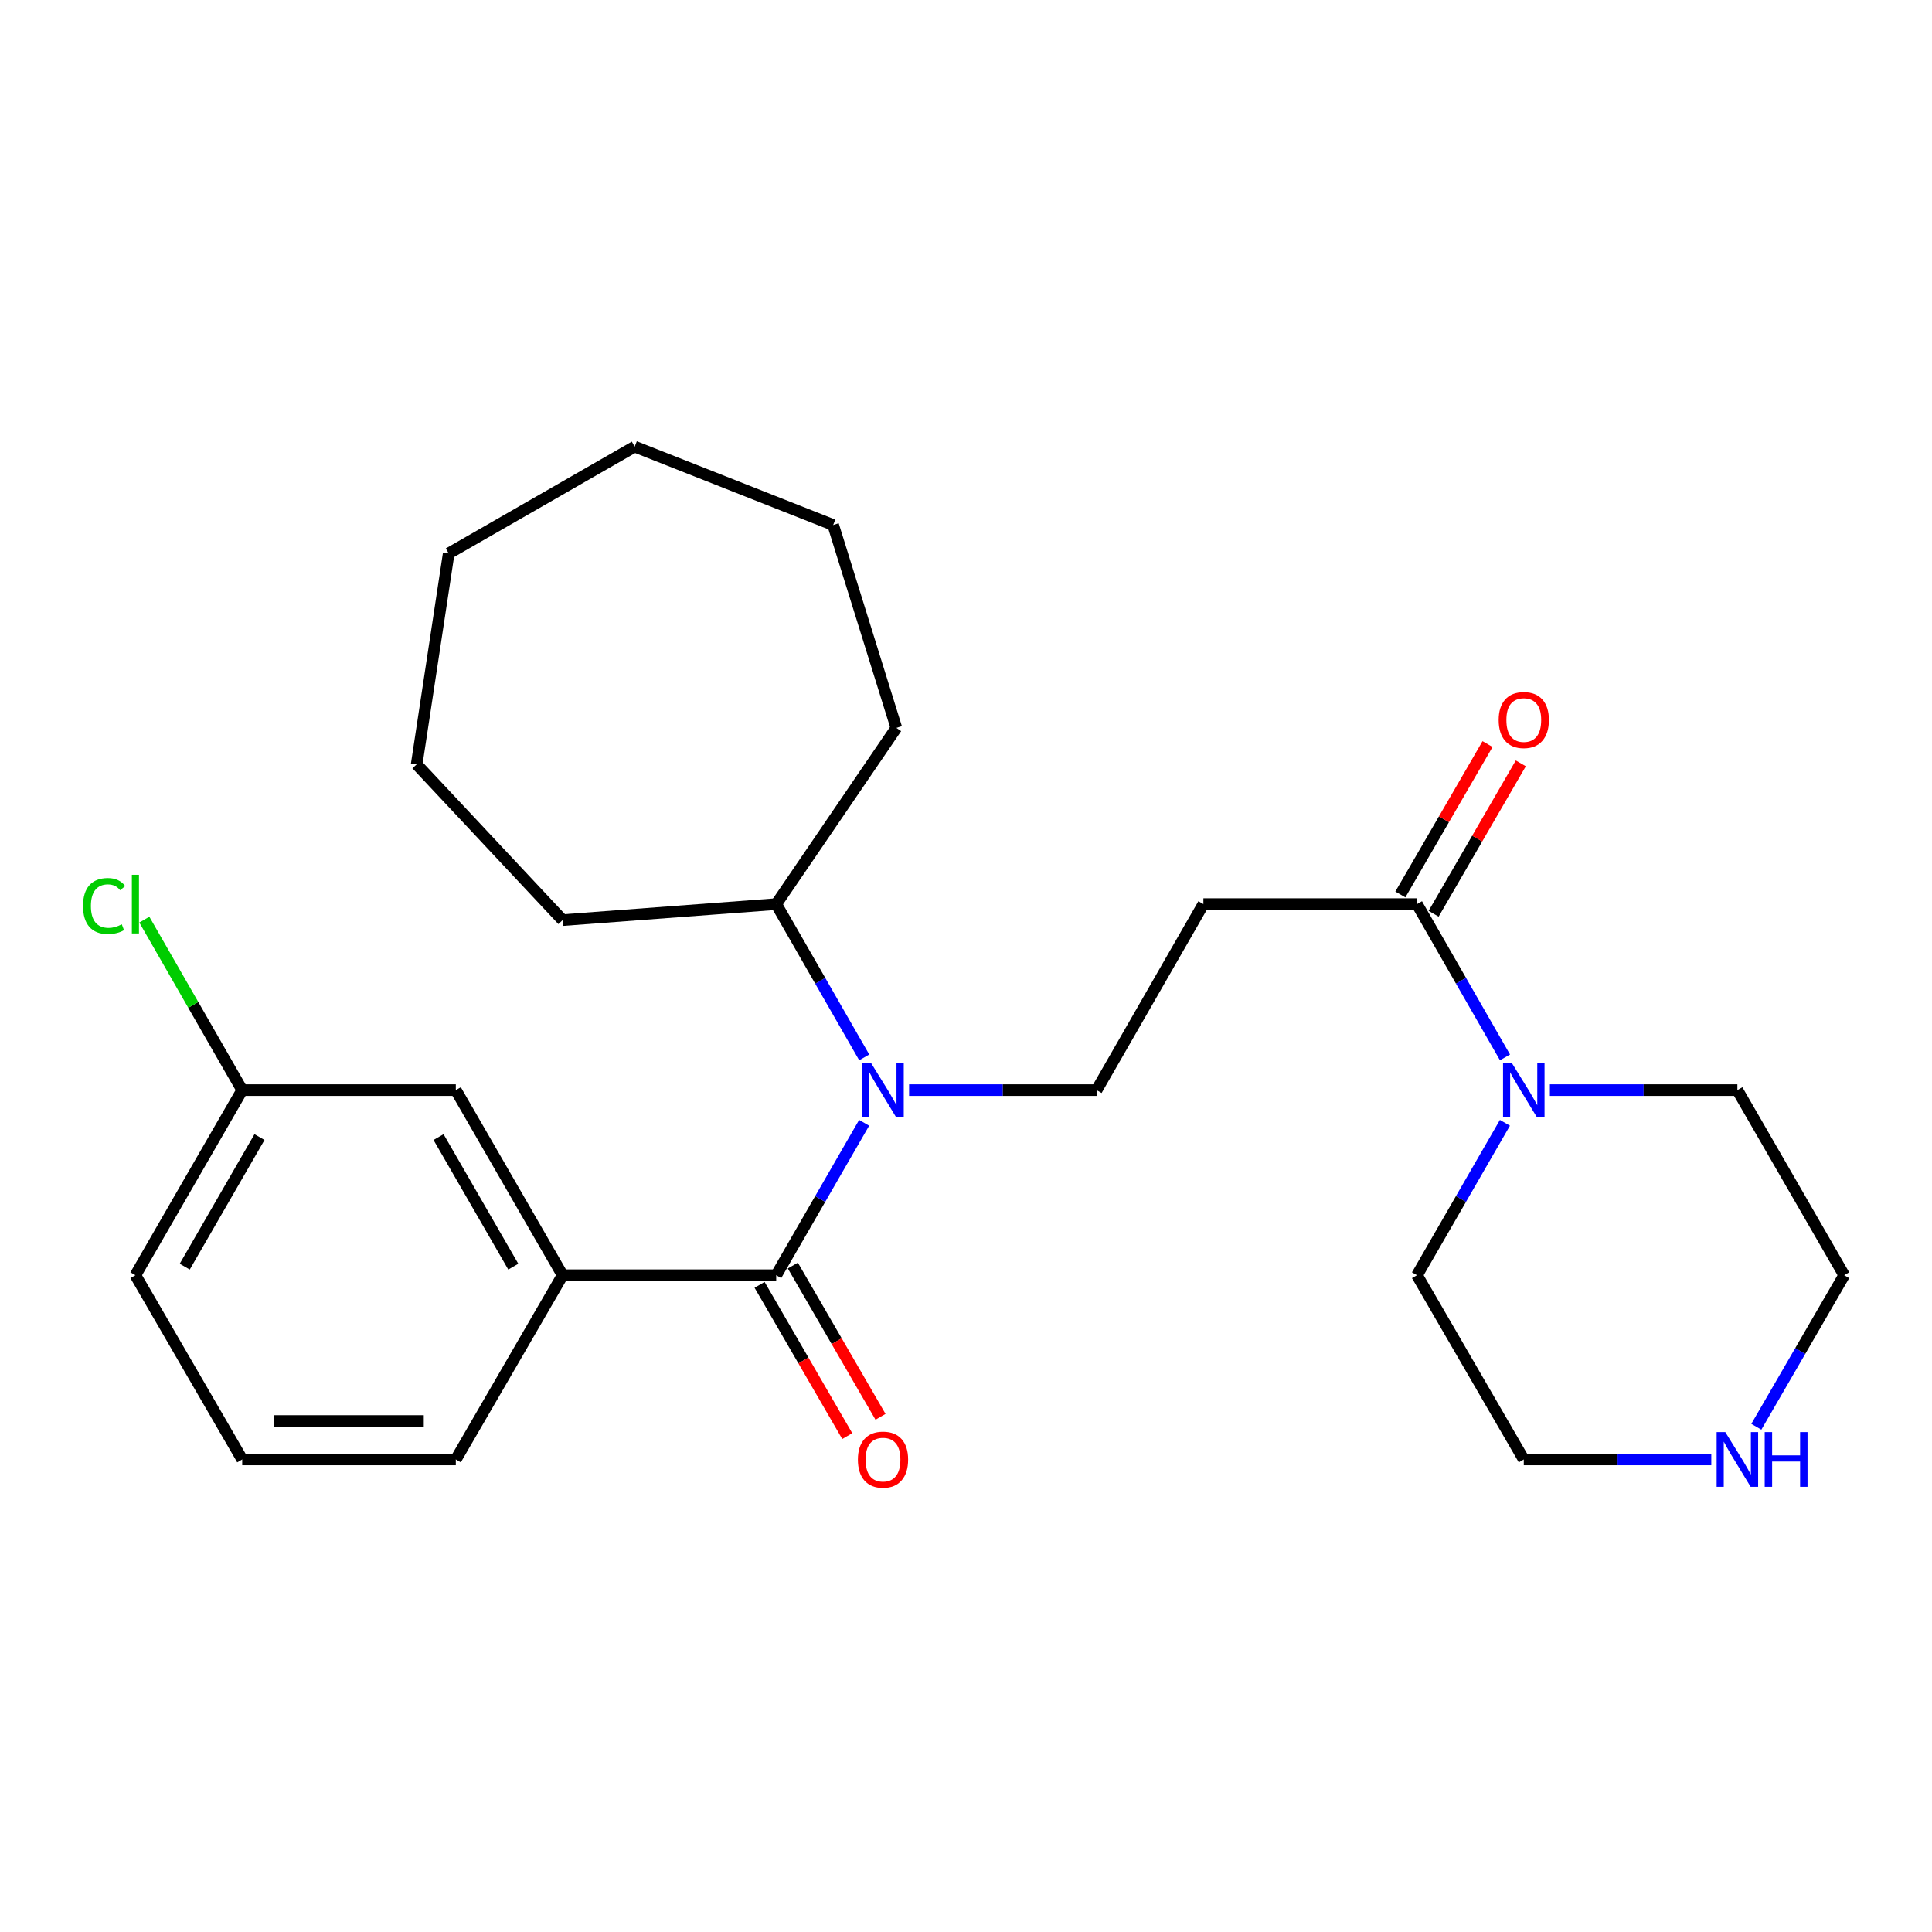 <?xml version='1.0' encoding='iso-8859-1'?>
<svg version='1.1' baseProfile='full'
              xmlns='http://www.w3.org/2000/svg'
                      xmlns:rdkit='http://www.rdkit.org/xml'
                      xmlns:xlink='http://www.w3.org/1999/xlink'
                  xml:space='preserve'
width='1000px' height='1000px' viewBox='0 0 1000 1000'>
<!-- END OF HEADER -->
<rect style='opacity:1.0;fill:#FFFFFF;stroke:none' width='1000' height='1000' x='0' y='0'> </rect>
<path class='bond-0' d='M 401.767,660.051 L 424.523,620.606' style='fill:none;fill-rule:evenodd;stroke:#000000;stroke-width:6px;stroke-linecap:butt;stroke-linejoin:miter;stroke-opacity:1' />
<path class='bond-0' d='M 424.523,620.606 L 447.279,581.162' style='fill:none;fill-rule:evenodd;stroke:#0000FF;stroke-width:6px;stroke-linecap:butt;stroke-linejoin:miter;stroke-opacity:1' />
<path class='bond-4' d='M 401.767,660.051 L 291.205,660.051' style='fill:none;fill-rule:evenodd;stroke:#000000;stroke-width:6px;stroke-linecap:butt;stroke-linejoin:miter;stroke-opacity:1' />
<path class='bond-6' d='M 393.159,665.041 L 415.848,704.184' style='fill:none;fill-rule:evenodd;stroke:#000000;stroke-width:6px;stroke-linecap:butt;stroke-linejoin:miter;stroke-opacity:1' />
<path class='bond-6' d='M 415.848,704.184 L 438.537,743.327' style='fill:none;fill-rule:evenodd;stroke:#FF0000;stroke-width:6px;stroke-linecap:butt;stroke-linejoin:miter;stroke-opacity:1' />
<path class='bond-6' d='M 410.375,655.062 L 433.064,694.205' style='fill:none;fill-rule:evenodd;stroke:#000000;stroke-width:6px;stroke-linecap:butt;stroke-linejoin:miter;stroke-opacity:1' />
<path class='bond-6' d='M 433.064,694.205 L 455.753,733.347' style='fill:none;fill-rule:evenodd;stroke:#FF0000;stroke-width:6px;stroke-linecap:butt;stroke-linejoin:miter;stroke-opacity:1' />
<path class='bond-5' d='M 470.547,564.236 L 519.07,564.236' style='fill:none;fill-rule:evenodd;stroke:#0000FF;stroke-width:6px;stroke-linecap:butt;stroke-linejoin:miter;stroke-opacity:1' />
<path class='bond-5' d='M 519.07,564.236 L 567.594,564.236' style='fill:none;fill-rule:evenodd;stroke:#000000;stroke-width:6px;stroke-linecap:butt;stroke-linejoin:miter;stroke-opacity:1' />
<path class='bond-10' d='M 447.319,547.301 L 424.543,507.635' style='fill:none;fill-rule:evenodd;stroke:#0000FF;stroke-width:6px;stroke-linecap:butt;stroke-linejoin:miter;stroke-opacity:1' />
<path class='bond-10' d='M 424.543,507.635 L 401.767,467.968' style='fill:none;fill-rule:evenodd;stroke:#000000;stroke-width:6px;stroke-linecap:butt;stroke-linejoin:miter;stroke-opacity:1' />
<path class='bond-1' d='M 733.432,467.968 L 622.87,467.968' style='fill:none;fill-rule:evenodd;stroke:#000000;stroke-width:6px;stroke-linecap:butt;stroke-linejoin:miter;stroke-opacity:1' />
<path class='bond-2' d='M 733.432,467.968 L 756.208,507.635' style='fill:none;fill-rule:evenodd;stroke:#000000;stroke-width:6px;stroke-linecap:butt;stroke-linejoin:miter;stroke-opacity:1' />
<path class='bond-2' d='M 756.208,507.635 L 778.984,547.301' style='fill:none;fill-rule:evenodd;stroke:#0000FF;stroke-width:6px;stroke-linecap:butt;stroke-linejoin:miter;stroke-opacity:1' />
<path class='bond-9' d='M 742.04,472.958 L 764.601,434.035' style='fill:none;fill-rule:evenodd;stroke:#000000;stroke-width:6px;stroke-linecap:butt;stroke-linejoin:miter;stroke-opacity:1' />
<path class='bond-9' d='M 764.601,434.035 L 787.163,395.112' style='fill:none;fill-rule:evenodd;stroke:#FF0000;stroke-width:6px;stroke-linecap:butt;stroke-linejoin:miter;stroke-opacity:1' />
<path class='bond-9' d='M 724.824,462.979 L 747.385,424.056' style='fill:none;fill-rule:evenodd;stroke:#000000;stroke-width:6px;stroke-linecap:butt;stroke-linejoin:miter;stroke-opacity:1' />
<path class='bond-9' d='M 747.385,424.056 L 769.947,385.133' style='fill:none;fill-rule:evenodd;stroke:#FF0000;stroke-width:6px;stroke-linecap:butt;stroke-linejoin:miter;stroke-opacity:1' />
<path class='bond-13' d='M 778.943,581.162 L 756.188,620.606' style='fill:none;fill-rule:evenodd;stroke:#0000FF;stroke-width:6px;stroke-linecap:butt;stroke-linejoin:miter;stroke-opacity:1' />
<path class='bond-13' d='M 756.188,620.606 L 733.432,660.051' style='fill:none;fill-rule:evenodd;stroke:#000000;stroke-width:6px;stroke-linecap:butt;stroke-linejoin:miter;stroke-opacity:1' />
<path class='bond-14' d='M 802.212,564.236 L 850.741,564.236' style='fill:none;fill-rule:evenodd;stroke:#0000FF;stroke-width:6px;stroke-linecap:butt;stroke-linejoin:miter;stroke-opacity:1' />
<path class='bond-14' d='M 850.741,564.236 L 899.27,564.236' style='fill:none;fill-rule:evenodd;stroke:#000000;stroke-width:6px;stroke-linecap:butt;stroke-linejoin:miter;stroke-opacity:1' />
<path class='bond-3' d='M 622.87,467.968 L 567.594,564.236' style='fill:none;fill-rule:evenodd;stroke:#000000;stroke-width:6px;stroke-linecap:butt;stroke-linejoin:miter;stroke-opacity:1' />
<path class='bond-7' d='M 291.205,660.051 L 235.929,564.236' style='fill:none;fill-rule:evenodd;stroke:#000000;stroke-width:6px;stroke-linecap:butt;stroke-linejoin:miter;stroke-opacity:1' />
<path class='bond-7' d='M 265.677,655.623 L 226.984,588.552' style='fill:none;fill-rule:evenodd;stroke:#000000;stroke-width:6px;stroke-linecap:butt;stroke-linejoin:miter;stroke-opacity:1' />
<path class='bond-15' d='M 291.205,660.051 L 235.929,755.413' style='fill:none;fill-rule:evenodd;stroke:#000000;stroke-width:6px;stroke-linecap:butt;stroke-linejoin:miter;stroke-opacity:1' />
<path class='bond-11' d='M 235.929,564.236 L 125.367,564.236' style='fill:none;fill-rule:evenodd;stroke:#000000;stroke-width:6px;stroke-linecap:butt;stroke-linejoin:miter;stroke-opacity:1' />
<path class='bond-8' d='M 909.075,738.497 L 931.81,699.274' style='fill:none;fill-rule:evenodd;stroke:#0000FF;stroke-width:6px;stroke-linecap:butt;stroke-linejoin:miter;stroke-opacity:1' />
<path class='bond-8' d='M 931.81,699.274 L 954.545,660.051' style='fill:none;fill-rule:evenodd;stroke:#000000;stroke-width:6px;stroke-linecap:butt;stroke-linejoin:miter;stroke-opacity:1' />
<path class='bond-28' d='M 885.766,755.413 L 837.237,755.413' style='fill:none;fill-rule:evenodd;stroke:#0000FF;stroke-width:6px;stroke-linecap:butt;stroke-linejoin:miter;stroke-opacity:1' />
<path class='bond-28' d='M 837.237,755.413 L 788.708,755.413' style='fill:none;fill-rule:evenodd;stroke:#000000;stroke-width:6px;stroke-linecap:butt;stroke-linejoin:miter;stroke-opacity:1' />
<path class='bond-20' d='M 401.767,467.968 L 463.952,376.753' style='fill:none;fill-rule:evenodd;stroke:#000000;stroke-width:6px;stroke-linecap:butt;stroke-linejoin:miter;stroke-opacity:1' />
<path class='bond-21' d='M 401.767,467.968 L 291.205,476.26' style='fill:none;fill-rule:evenodd;stroke:#000000;stroke-width:6px;stroke-linecap:butt;stroke-linejoin:miter;stroke-opacity:1' />
<path class='bond-12' d='M 125.367,564.236 L 100.037,520.121' style='fill:none;fill-rule:evenodd;stroke:#000000;stroke-width:6px;stroke-linecap:butt;stroke-linejoin:miter;stroke-opacity:1' />
<path class='bond-12' d='M 100.037,520.121 L 74.707,476.006' style='fill:none;fill-rule:evenodd;stroke:#00CC00;stroke-width:6px;stroke-linecap:butt;stroke-linejoin:miter;stroke-opacity:1' />
<path class='bond-26' d='M 125.367,564.236 L 70.091,660.051' style='fill:none;fill-rule:evenodd;stroke:#000000;stroke-width:6px;stroke-linecap:butt;stroke-linejoin:miter;stroke-opacity:1' />
<path class='bond-26' d='M 134.312,588.552 L 95.619,655.623' style='fill:none;fill-rule:evenodd;stroke:#000000;stroke-width:6px;stroke-linecap:butt;stroke-linejoin:miter;stroke-opacity:1' />
<path class='bond-17' d='M 733.432,660.051 L 788.708,755.413' style='fill:none;fill-rule:evenodd;stroke:#000000;stroke-width:6px;stroke-linecap:butt;stroke-linejoin:miter;stroke-opacity:1' />
<path class='bond-16' d='M 899.27,564.236 L 954.545,660.051' style='fill:none;fill-rule:evenodd;stroke:#000000;stroke-width:6px;stroke-linecap:butt;stroke-linejoin:miter;stroke-opacity:1' />
<path class='bond-18' d='M 235.929,755.413 L 125.367,755.413' style='fill:none;fill-rule:evenodd;stroke:#000000;stroke-width:6px;stroke-linecap:butt;stroke-linejoin:miter;stroke-opacity:1' />
<path class='bond-18' d='M 219.345,735.513 L 141.951,735.513' style='fill:none;fill-rule:evenodd;stroke:#000000;stroke-width:6px;stroke-linecap:butt;stroke-linejoin:miter;stroke-opacity:1' />
<path class='bond-19' d='M 125.367,755.413 L 70.091,660.051' style='fill:none;fill-rule:evenodd;stroke:#000000;stroke-width:6px;stroke-linecap:butt;stroke-linejoin:miter;stroke-opacity:1' />
<path class='bond-22' d='M 463.952,376.753 L 431.251,271.729' style='fill:none;fill-rule:evenodd;stroke:#000000;stroke-width:6px;stroke-linecap:butt;stroke-linejoin:miter;stroke-opacity:1' />
<path class='bond-23' d='M 291.205,476.26 L 215.665,395.635' style='fill:none;fill-rule:evenodd;stroke:#000000;stroke-width:6px;stroke-linecap:butt;stroke-linejoin:miter;stroke-opacity:1' />
<path class='bond-24' d='M 431.251,271.729 L 328.516,231.179' style='fill:none;fill-rule:evenodd;stroke:#000000;stroke-width:6px;stroke-linecap:butt;stroke-linejoin:miter;stroke-opacity:1' />
<path class='bond-25' d='M 215.665,395.635 L 232.248,286.454' style='fill:none;fill-rule:evenodd;stroke:#000000;stroke-width:6px;stroke-linecap:butt;stroke-linejoin:miter;stroke-opacity:1' />
<path class='bond-27' d='M 328.516,231.179 L 232.248,286.454' style='fill:none;fill-rule:evenodd;stroke:#000000;stroke-width:6px;stroke-linecap:butt;stroke-linejoin:miter;stroke-opacity:1' />
<path  class='atom-1' d='M 450.783 550.076
L 460.063 565.076
Q 460.983 566.556, 462.463 569.236
Q 463.943 571.916, 464.023 572.076
L 464.023 550.076
L 467.783 550.076
L 467.783 578.396
L 463.903 578.396
L 453.943 561.996
Q 452.783 560.076, 451.543 557.876
Q 450.343 555.676, 449.983 554.996
L 449.983 578.396
L 446.303 578.396
L 446.303 550.076
L 450.783 550.076
' fill='#0000FF'/>
<path  class='atom-3' d='M 782.448 550.076
L 791.728 565.076
Q 792.648 566.556, 794.128 569.236
Q 795.608 571.916, 795.688 572.076
L 795.688 550.076
L 799.448 550.076
L 799.448 578.396
L 795.568 578.396
L 785.608 561.996
Q 784.448 560.076, 783.208 557.876
Q 782.008 555.676, 781.648 554.996
L 781.648 578.396
L 777.968 578.396
L 777.968 550.076
L 782.448 550.076
' fill='#0000FF'/>
<path  class='atom-7' d='M 444.043 755.493
Q 444.043 748.693, 447.403 744.893
Q 450.763 741.093, 457.043 741.093
Q 463.323 741.093, 466.683 744.893
Q 470.043 748.693, 470.043 755.493
Q 470.043 762.373, 466.643 766.293
Q 463.243 770.173, 457.043 770.173
Q 450.803 770.173, 447.403 766.293
Q 444.043 762.413, 444.043 755.493
M 457.043 766.973
Q 461.363 766.973, 463.683 764.093
Q 466.043 761.173, 466.043 755.493
Q 466.043 749.933, 463.683 747.133
Q 461.363 744.293, 457.043 744.293
Q 452.723 744.293, 450.363 747.093
Q 448.043 749.893, 448.043 755.493
Q 448.043 761.213, 450.363 764.093
Q 452.723 766.973, 457.043 766.973
' fill='#FF0000'/>
<path  class='atom-9' d='M 893.01 741.253
L 902.29 756.253
Q 903.21 757.733, 904.69 760.413
Q 906.17 763.093, 906.25 763.253
L 906.25 741.253
L 910.01 741.253
L 910.01 769.573
L 906.13 769.573
L 896.17 753.173
Q 895.01 751.253, 893.77 749.053
Q 892.57 746.853, 892.21 746.173
L 892.21 769.573
L 888.53 769.573
L 888.53 741.253
L 893.01 741.253
' fill='#0000FF'/>
<path  class='atom-9' d='M 913.41 741.253
L 917.25 741.253
L 917.25 753.293
L 931.73 753.293
L 931.73 741.253
L 935.57 741.253
L 935.57 769.573
L 931.73 769.573
L 931.73 756.493
L 917.25 756.493
L 917.25 769.573
L 913.41 769.573
L 913.41 741.253
' fill='#0000FF'/>
<path  class='atom-10' d='M 775.708 372.687
Q 775.708 365.887, 779.068 362.087
Q 782.428 358.287, 788.708 358.287
Q 794.988 358.287, 798.348 362.087
Q 801.708 365.887, 801.708 372.687
Q 801.708 379.567, 798.308 383.487
Q 794.908 387.367, 788.708 387.367
Q 782.468 387.367, 779.068 383.487
Q 775.708 379.607, 775.708 372.687
M 788.708 384.167
Q 793.028 384.167, 795.348 381.287
Q 797.708 378.367, 797.708 372.687
Q 797.708 367.127, 795.348 364.327
Q 793.028 361.487, 788.708 361.487
Q 784.388 361.487, 782.028 364.287
Q 779.708 367.087, 779.708 372.687
Q 779.708 378.407, 782.028 381.287
Q 784.388 384.167, 788.708 384.167
' fill='#FF0000'/>
<path  class='atom-13' d='M 42.971 468.948
Q 42.971 461.908, 46.251 458.228
Q 49.571 454.508, 55.851 454.508
Q 61.691 454.508, 64.811 458.628
L 62.171 460.788
Q 59.891 457.788, 55.851 457.788
Q 51.571 457.788, 49.291 460.668
Q 47.051 463.508, 47.051 468.948
Q 47.051 474.548, 49.371 477.428
Q 51.731 480.308, 56.291 480.308
Q 59.411 480.308, 63.051 478.428
L 64.171 481.428
Q 62.691 482.388, 60.451 482.948
Q 58.211 483.508, 55.731 483.508
Q 49.571 483.508, 46.251 479.748
Q 42.971 475.988, 42.971 468.948
' fill='#00CC00'/>
<path  class='atom-13' d='M 68.251 452.788
L 71.931 452.788
L 71.931 483.148
L 68.251 483.148
L 68.251 452.788
' fill='#00CC00'/>
</svg>
